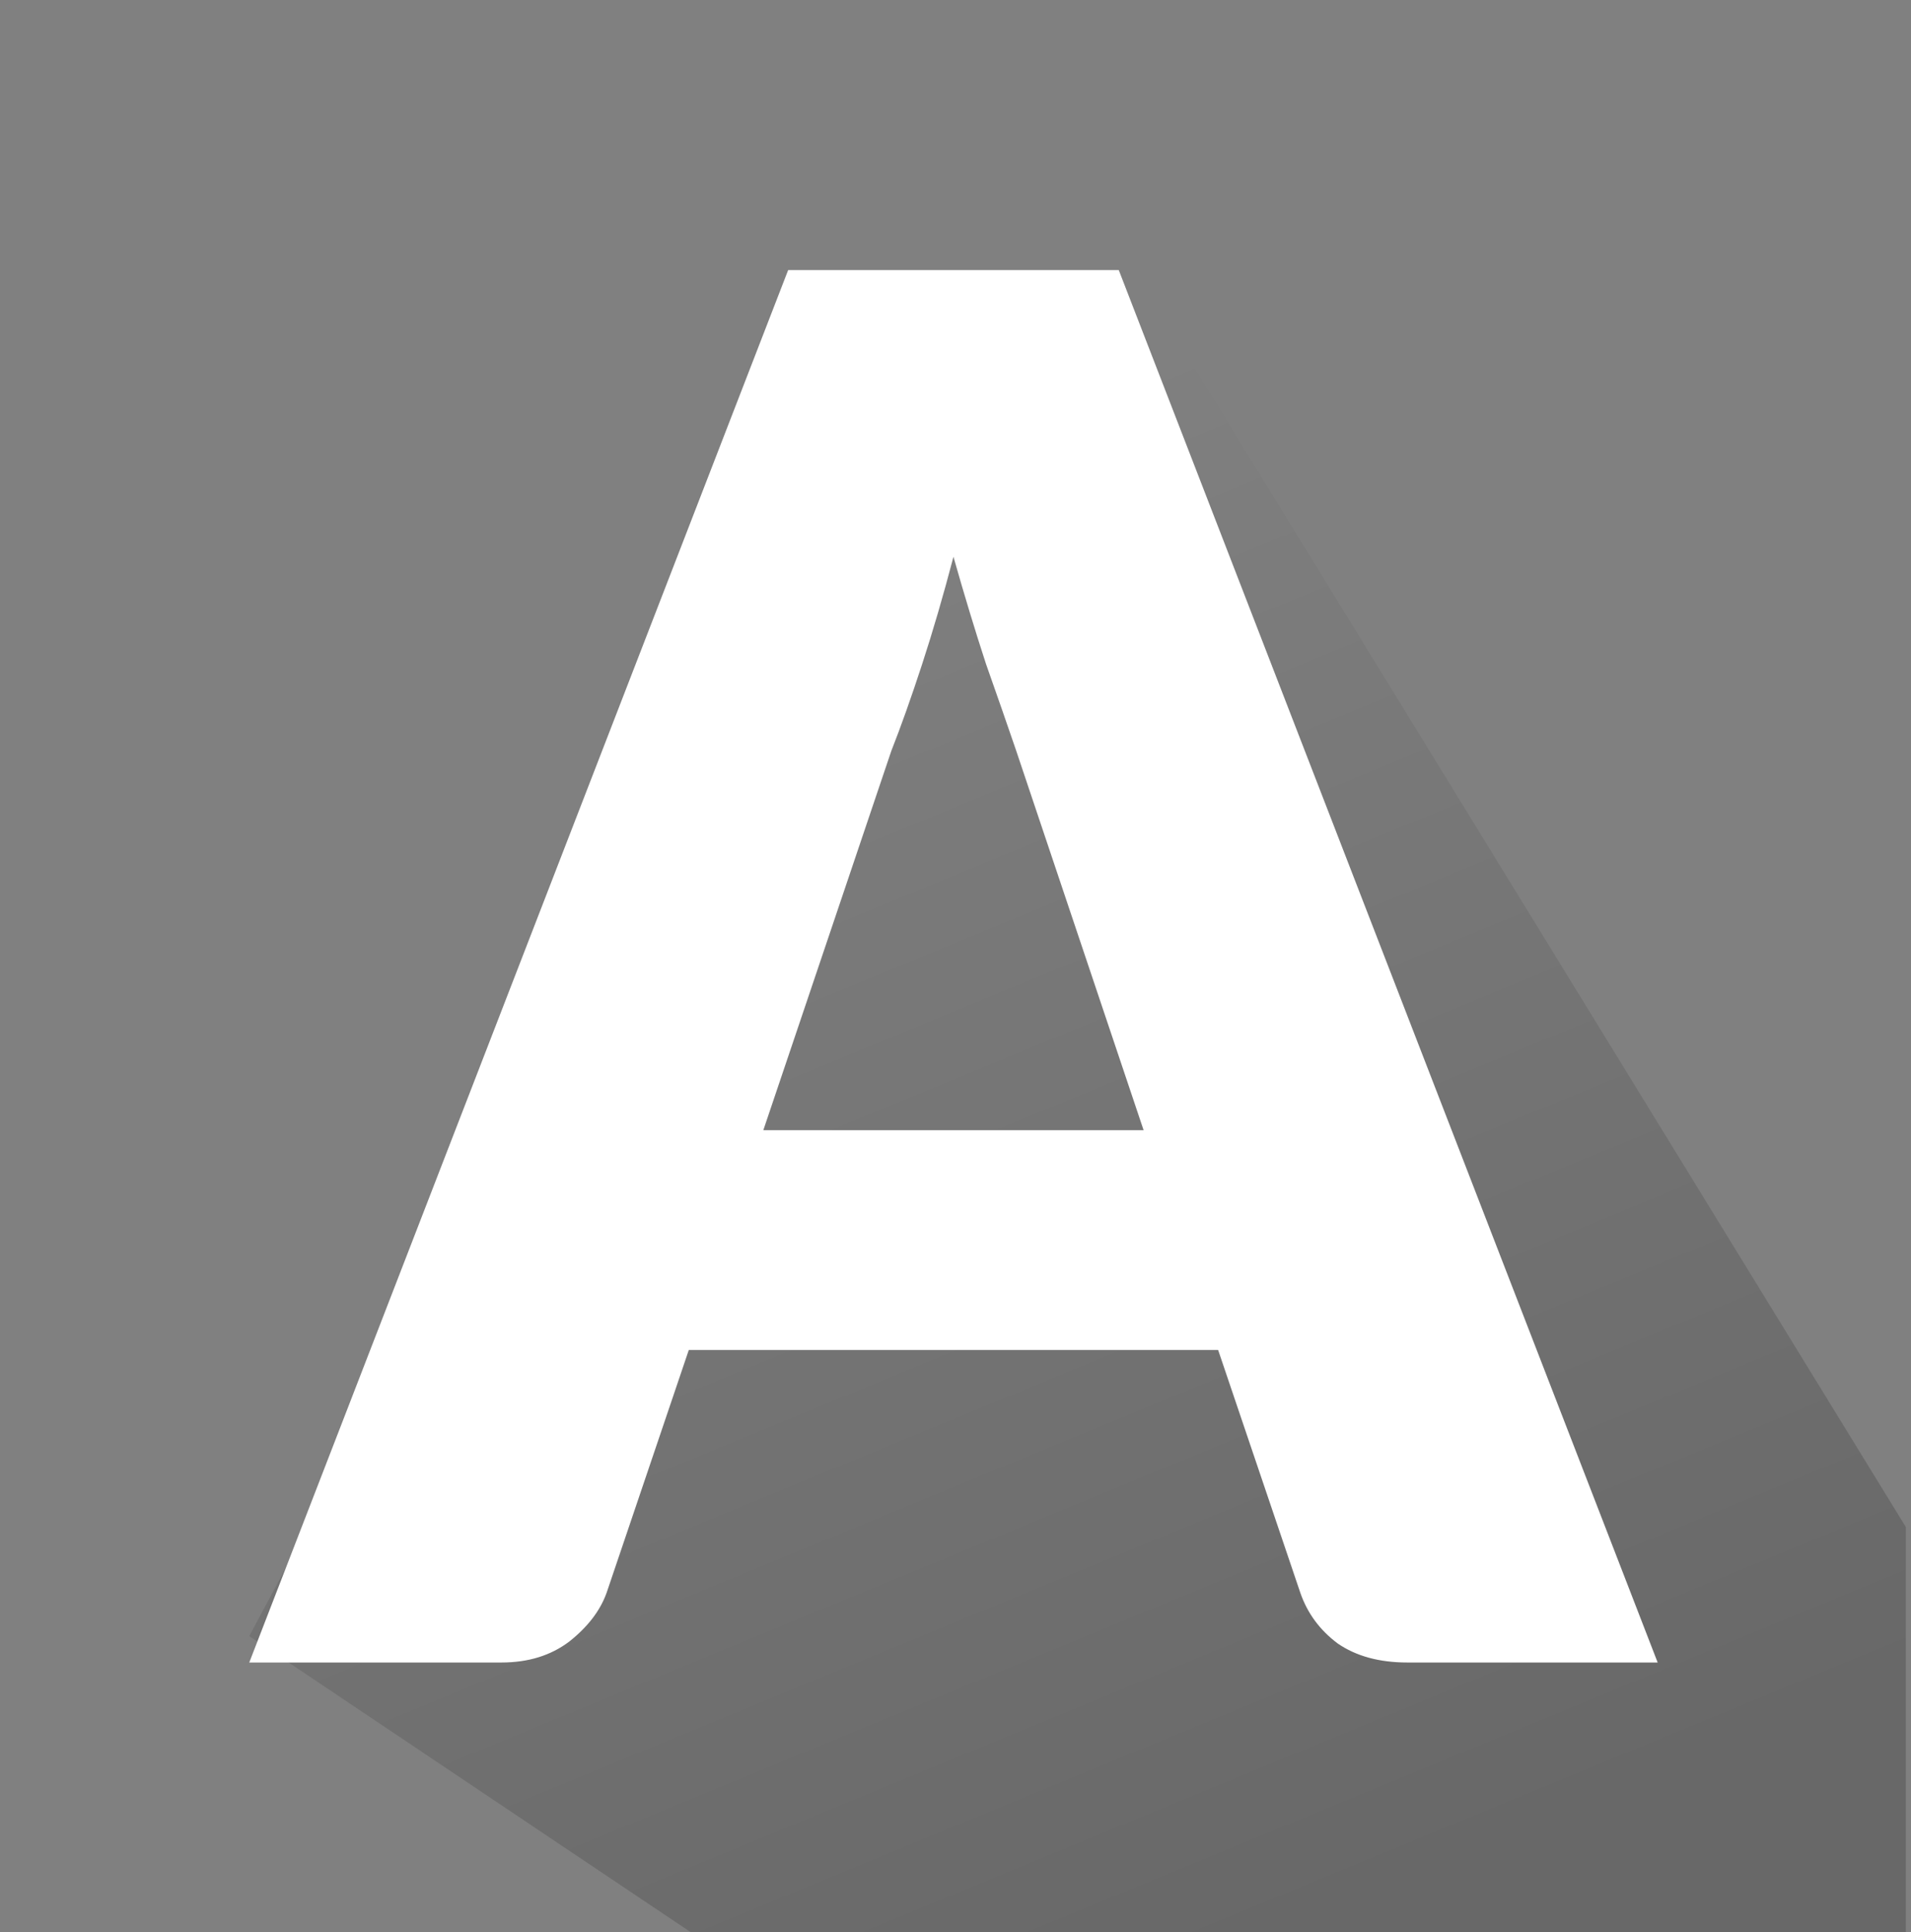 <svg width="184" height="186" viewBox="0 0 184 186" fill="none" xmlns="http://www.w3.org/2000/svg">
<rect x="0" y="0" width="184" height="186" fill="#808080" stroke="none"/>
<path d="M183.5 147L108 24L80.5 52L24 157.5L66.5 186H183.5V147Z" fill="url(#paint0_linear_1638_2143)"/>
<path d="M159.608 160.044H135.504C132.805 160.044 130.567 159.431 128.788 158.204C127.071 156.916 125.875 155.291 125.2 153.328L117.288 129.96H66.32L58.408 153.328C57.795 155.045 56.599 156.609 54.82 158.02C53.041 159.369 50.864 160.044 48.288 160.044H24L75.888 26H107.72L159.608 160.044ZM73.496 108.8H110.112L97.784 72.092C96.987 69.761 96.036 67.032 94.932 63.904C93.889 60.715 92.847 57.28 91.804 53.6C90.823 57.341 89.811 60.807 88.768 63.996C87.725 67.185 86.744 69.945 85.824 72.276L73.496 108.8Z" fill="white"/>
<defs>
<linearGradient id="paint0_linear_1638_2143" x1="161.052" y1="173.264" x2="105.231" y2="37.919" gradientUnits="userSpaceOnUse">
<stop stop-opacity="0.19"/>
<stop offset="1" stop-opacity="0"/>
</linearGradient>
</defs>
</svg>
